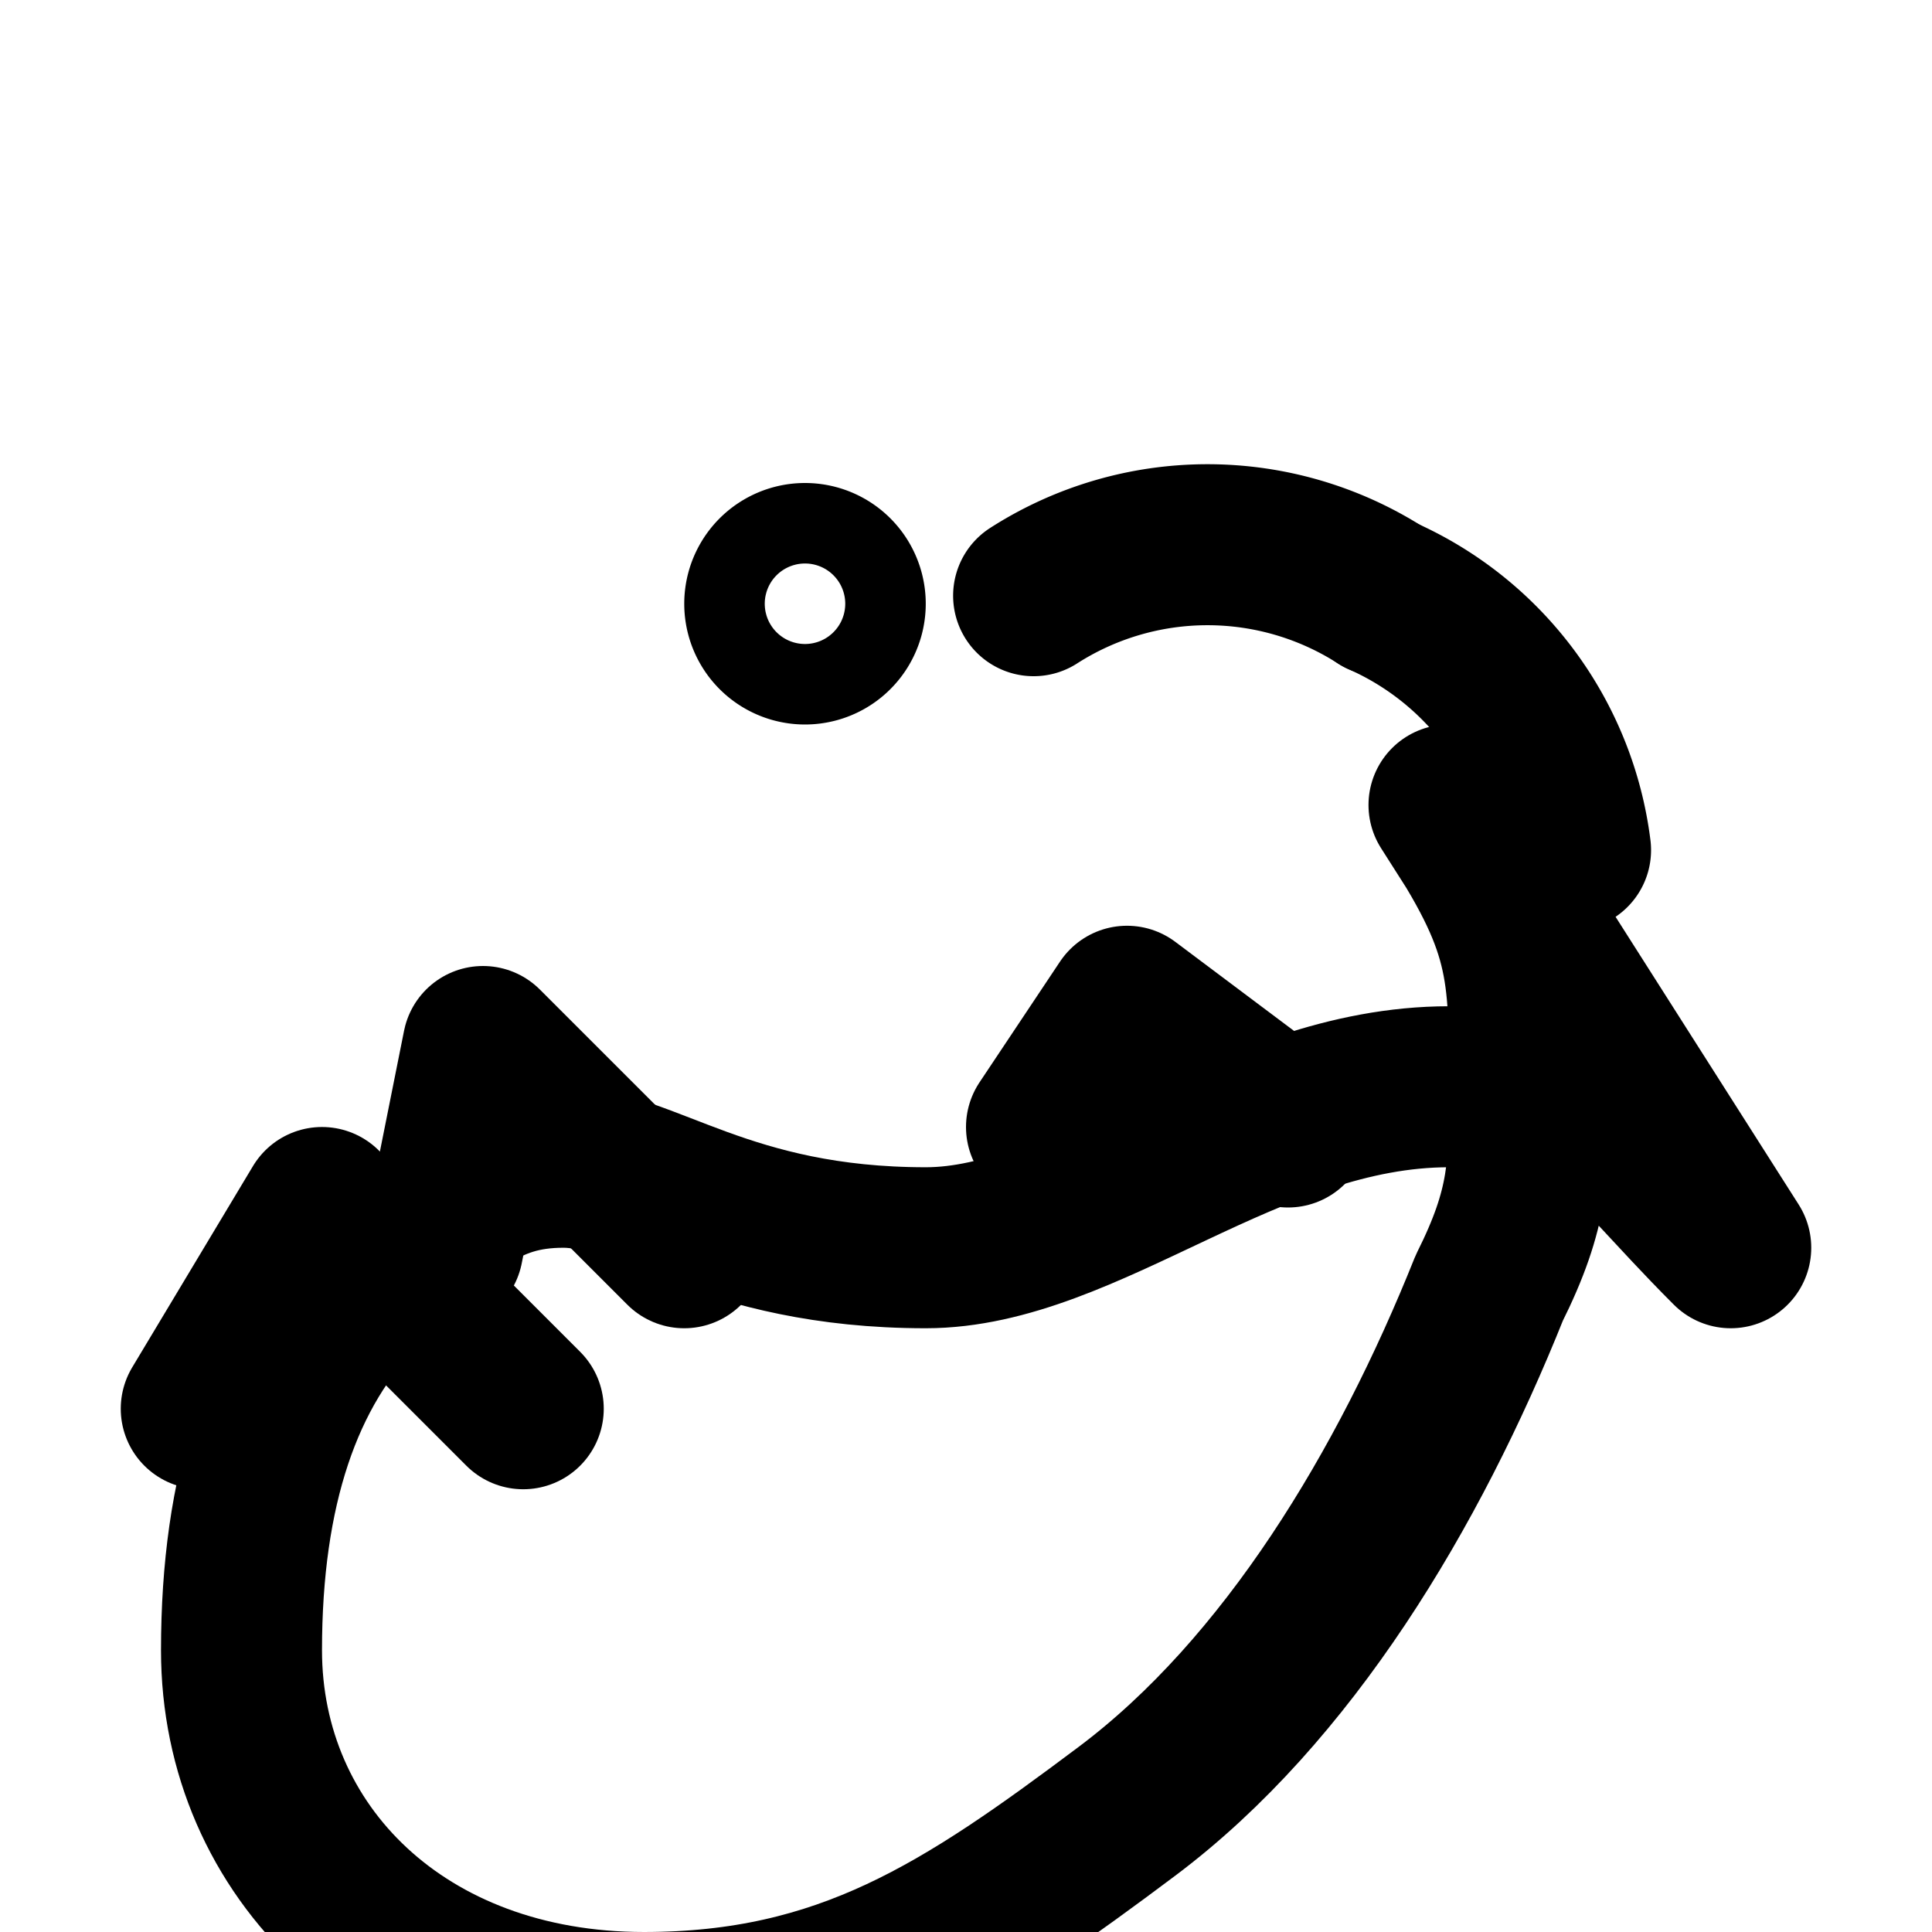 <svg xmlns="http://www.w3.org/2000/svg" width="24" height="24" viewBox="0 0 24 24" fill="none" stroke="currentColor" stroke-width="2" stroke-linecap="round" stroke-linejoin="round"><path d="M17.16 7.4a4 4 0 0 0-4.32 0"/><path d="M17.16 7.4a4 4 0 0 1 2.35 3.16"/><path d="M21.5 15.5c-1.5-1.5-1.5-2-3.5-2-2.5 0-4.5 2-6.5 2-2.5 0-3.5-1-4.5-1-1 0-1.5.5-2.5 1.5-1 1-1.5 2.5-1.5 4.5 0 2.5 2 4.5 5 4.5 2.5 0 4-1 6-2.5s3.5-4 4.5-6.5c.5-1 .5-1.5.5-2.5 0-1.5 0-2-1-3.5Z"/><path d="M5.5 15.5 6 13l2.5 2.5"/><path d="M2.5 17.5 4 15l2.5 2.5"/><path d="m13 14 1-1.5 2 1.5"/><path d="M10.5 7.5a.5.5 0 1 1-1 0 .5.5 0 0 1 1 0Z"/></svg>
